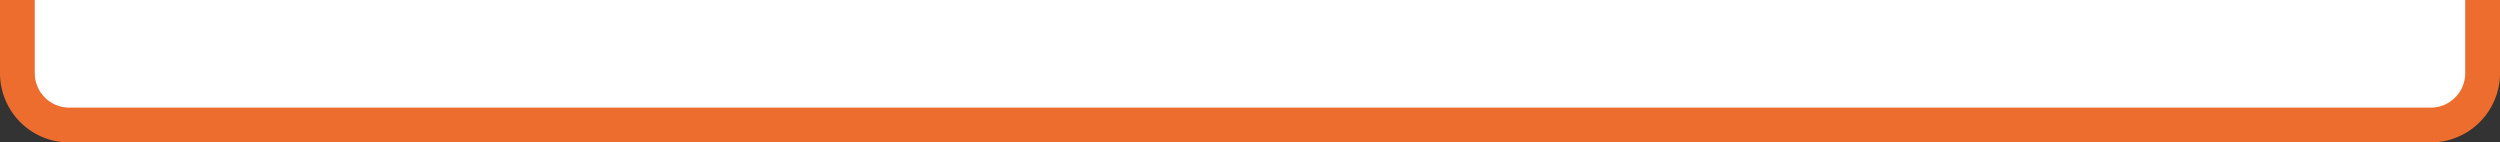 <svg id="lp_voiceBGmyre_03.svg" xmlns="http://www.w3.org/2000/svg" width="509" height="29" viewBox="0 0 509 29">
  <rect x="0" y="0" width="509" height="29" fill="#333333" stroke="none"/>
  <defs>
    <style>
      .cls-1 {
        fill: #fff;
      }

      .cls-1, .cls-2 {
        fill-rule: evenodd;
      }

      .cls-2 {
        fill: #ed6d2e;
      }
    </style>
  </defs>
  <path id="bg" class="cls-1" d="M1182.33,6875.02H696.668a7.086,7.086,0,0,1-7.063-7.07V6850H1189.39v17.95A7.08,7.08,0,0,1,1182.33,6875.02Z" transform="translate(-684 -6850)"/>
  <path id="line" class="cls-2" d="M1193,6850v14.92a14.1,14.1,0,0,1-14.07,14.08H698.072A14.094,14.094,0,0,1,684,6864.94V6850h7.079v14.91a7.017,7.017,0,0,0,6.993,7H1178.93a7.018,7.018,0,0,0,6.99-7V6850H1193Z" transform="translate(-684 -6850)"/>
</svg>
